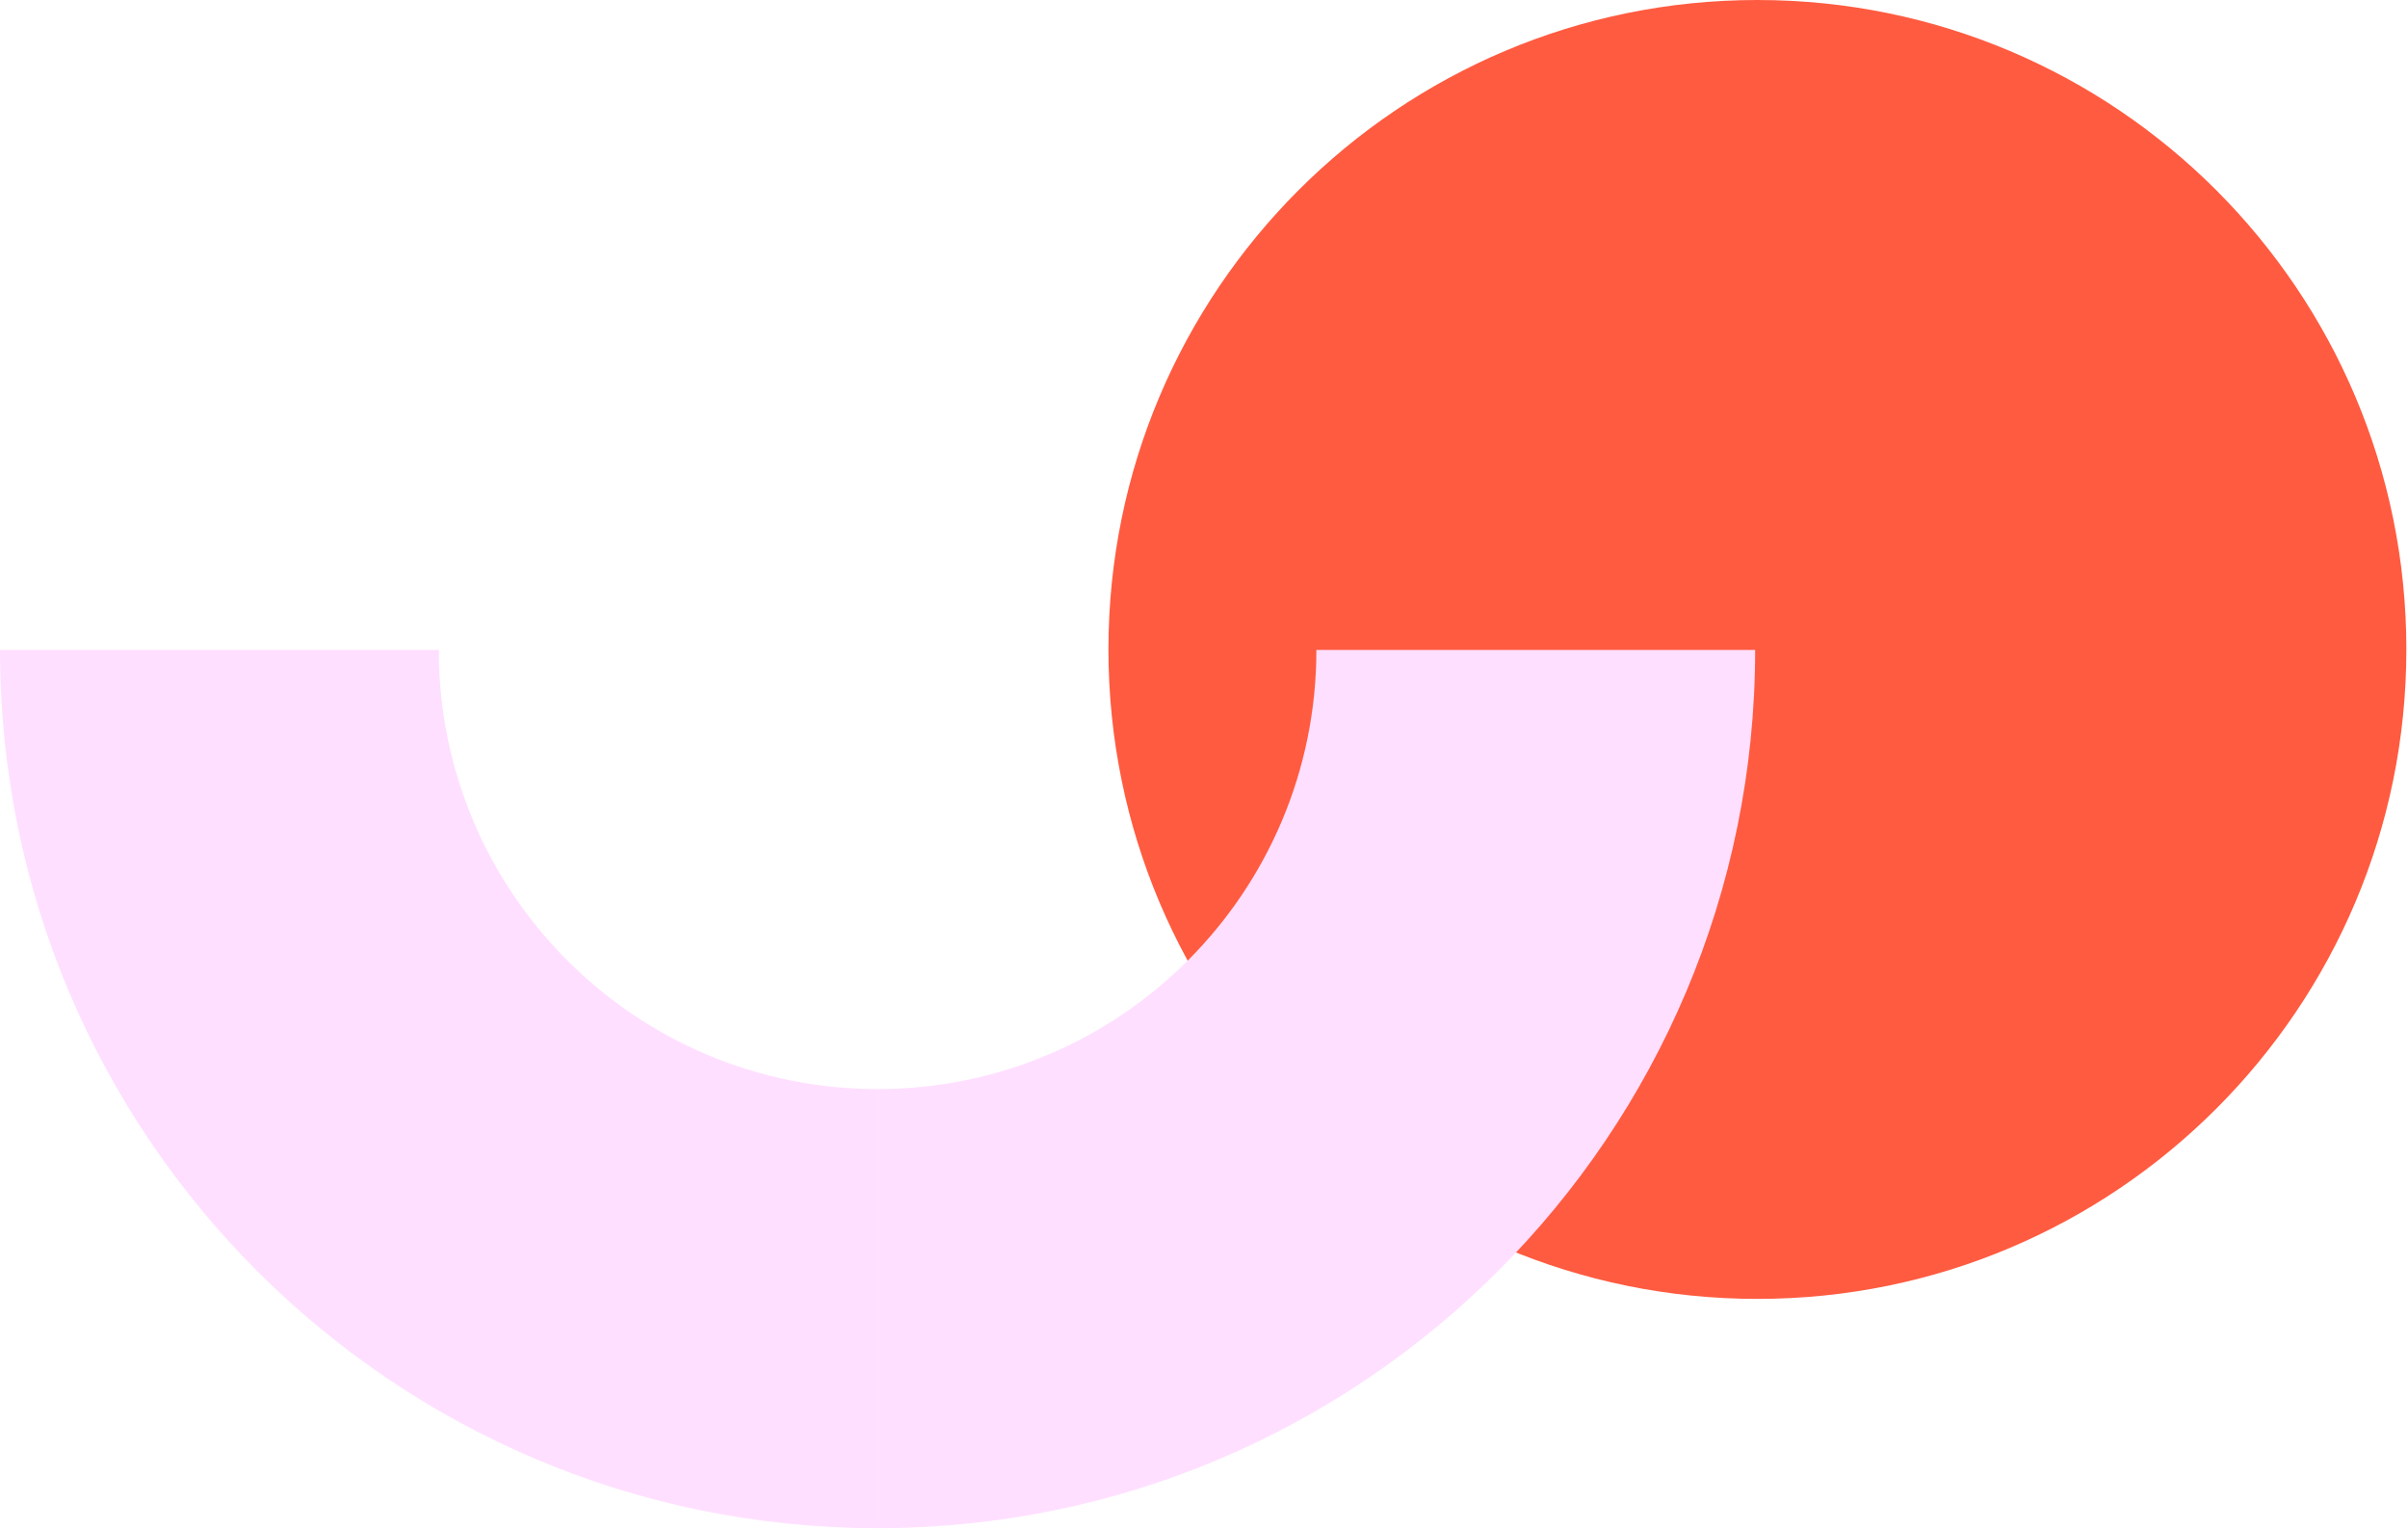 <svg width="315" height="200" viewBox="0 0 315 200" fill="none" xmlns="http://www.w3.org/2000/svg">
<path d="M229.893 169.869C276.778 169.869 314.785 131.842 314.785 84.934C314.785 38.026 276.778 0 229.893 0C183.008 0 145 38.026 145 84.934C145 131.842 183.008 169.869 229.893 169.869Z" fill="#FF5B40"/>
<path d="M229.598 85L172.202 85C172.202 116.718 146.504 142.43 114.802 142.43L114.802 199.852C178.202 199.852 229.598 148.429 229.598 85Z" fill="#FFDFFF"/>
<path d="M114.797 199.852L114.797 142.43C83.096 142.429 57.399 116.715 57.399 85L0.001 85C-0.001 148.43 51.398 199.852 114.797 199.852Z" fill="#FFDFFF"/>
</svg>
